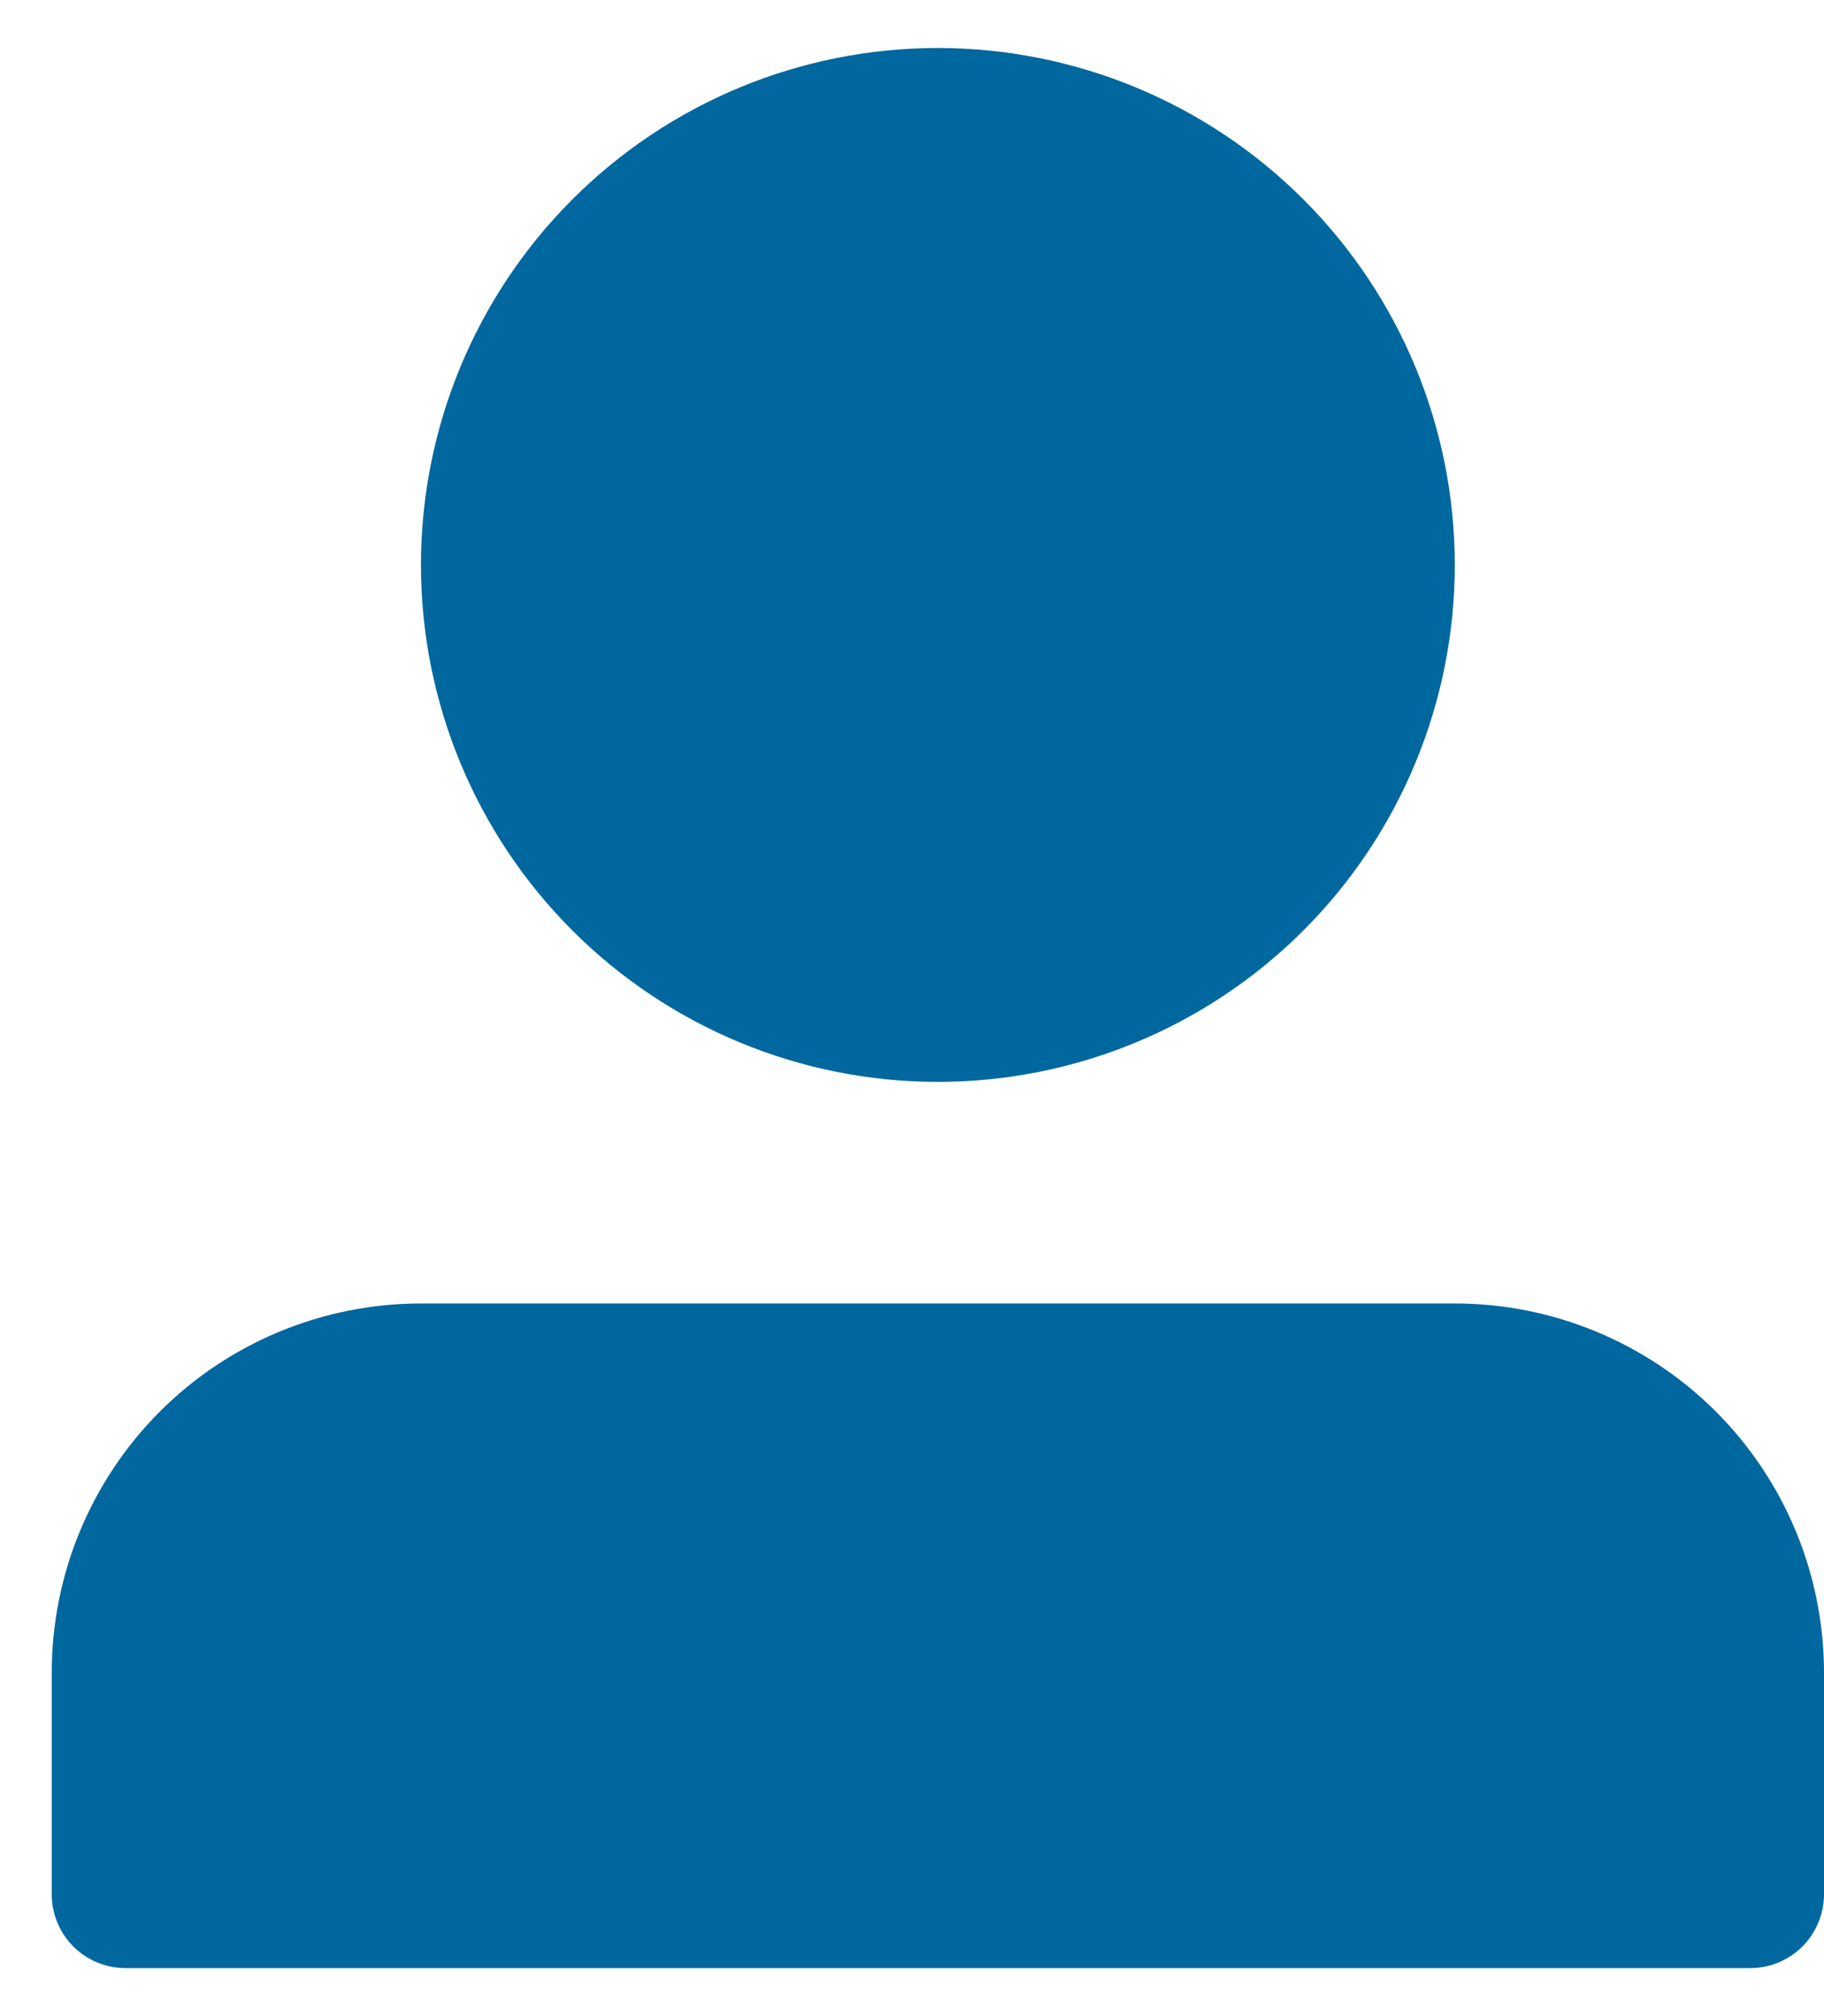 <svg width="19" height="21" viewBox="0 0 19 21" fill="none" xmlns="http://www.w3.org/2000/svg">
<path d="M4.385 5.885C4.385 7.313 4.952 8.682 5.962 9.692C6.972 10.702 8.341 11.269 9.769 11.269C11.197 11.269 12.567 10.702 13.577 9.692C14.587 8.682 15.154 7.313 15.154 5.885C15.154 4.457 14.587 3.087 13.577 2.077C12.567 1.067 11.197 0.5 9.769 0.5C8.341 0.5 6.972 1.067 5.962 2.077C4.952 3.087 4.385 4.457 4.385 5.885ZM17.462 20.5H1.308C1.104 20.5 0.908 20.419 0.764 20.275C0.62 20.13 0.539 19.935 0.539 19.731V17.423C0.539 16.403 0.944 15.425 1.665 14.703C2.386 13.982 3.365 13.577 4.385 13.577H15.154C16.174 13.577 17.152 13.982 17.874 14.703C18.595 15.425 19 16.403 19 17.423V19.731C19 19.935 18.919 20.13 18.775 20.275C18.631 20.419 18.435 20.5 18.231 20.5H17.462Z" fill="#00689E"/>
</svg>
